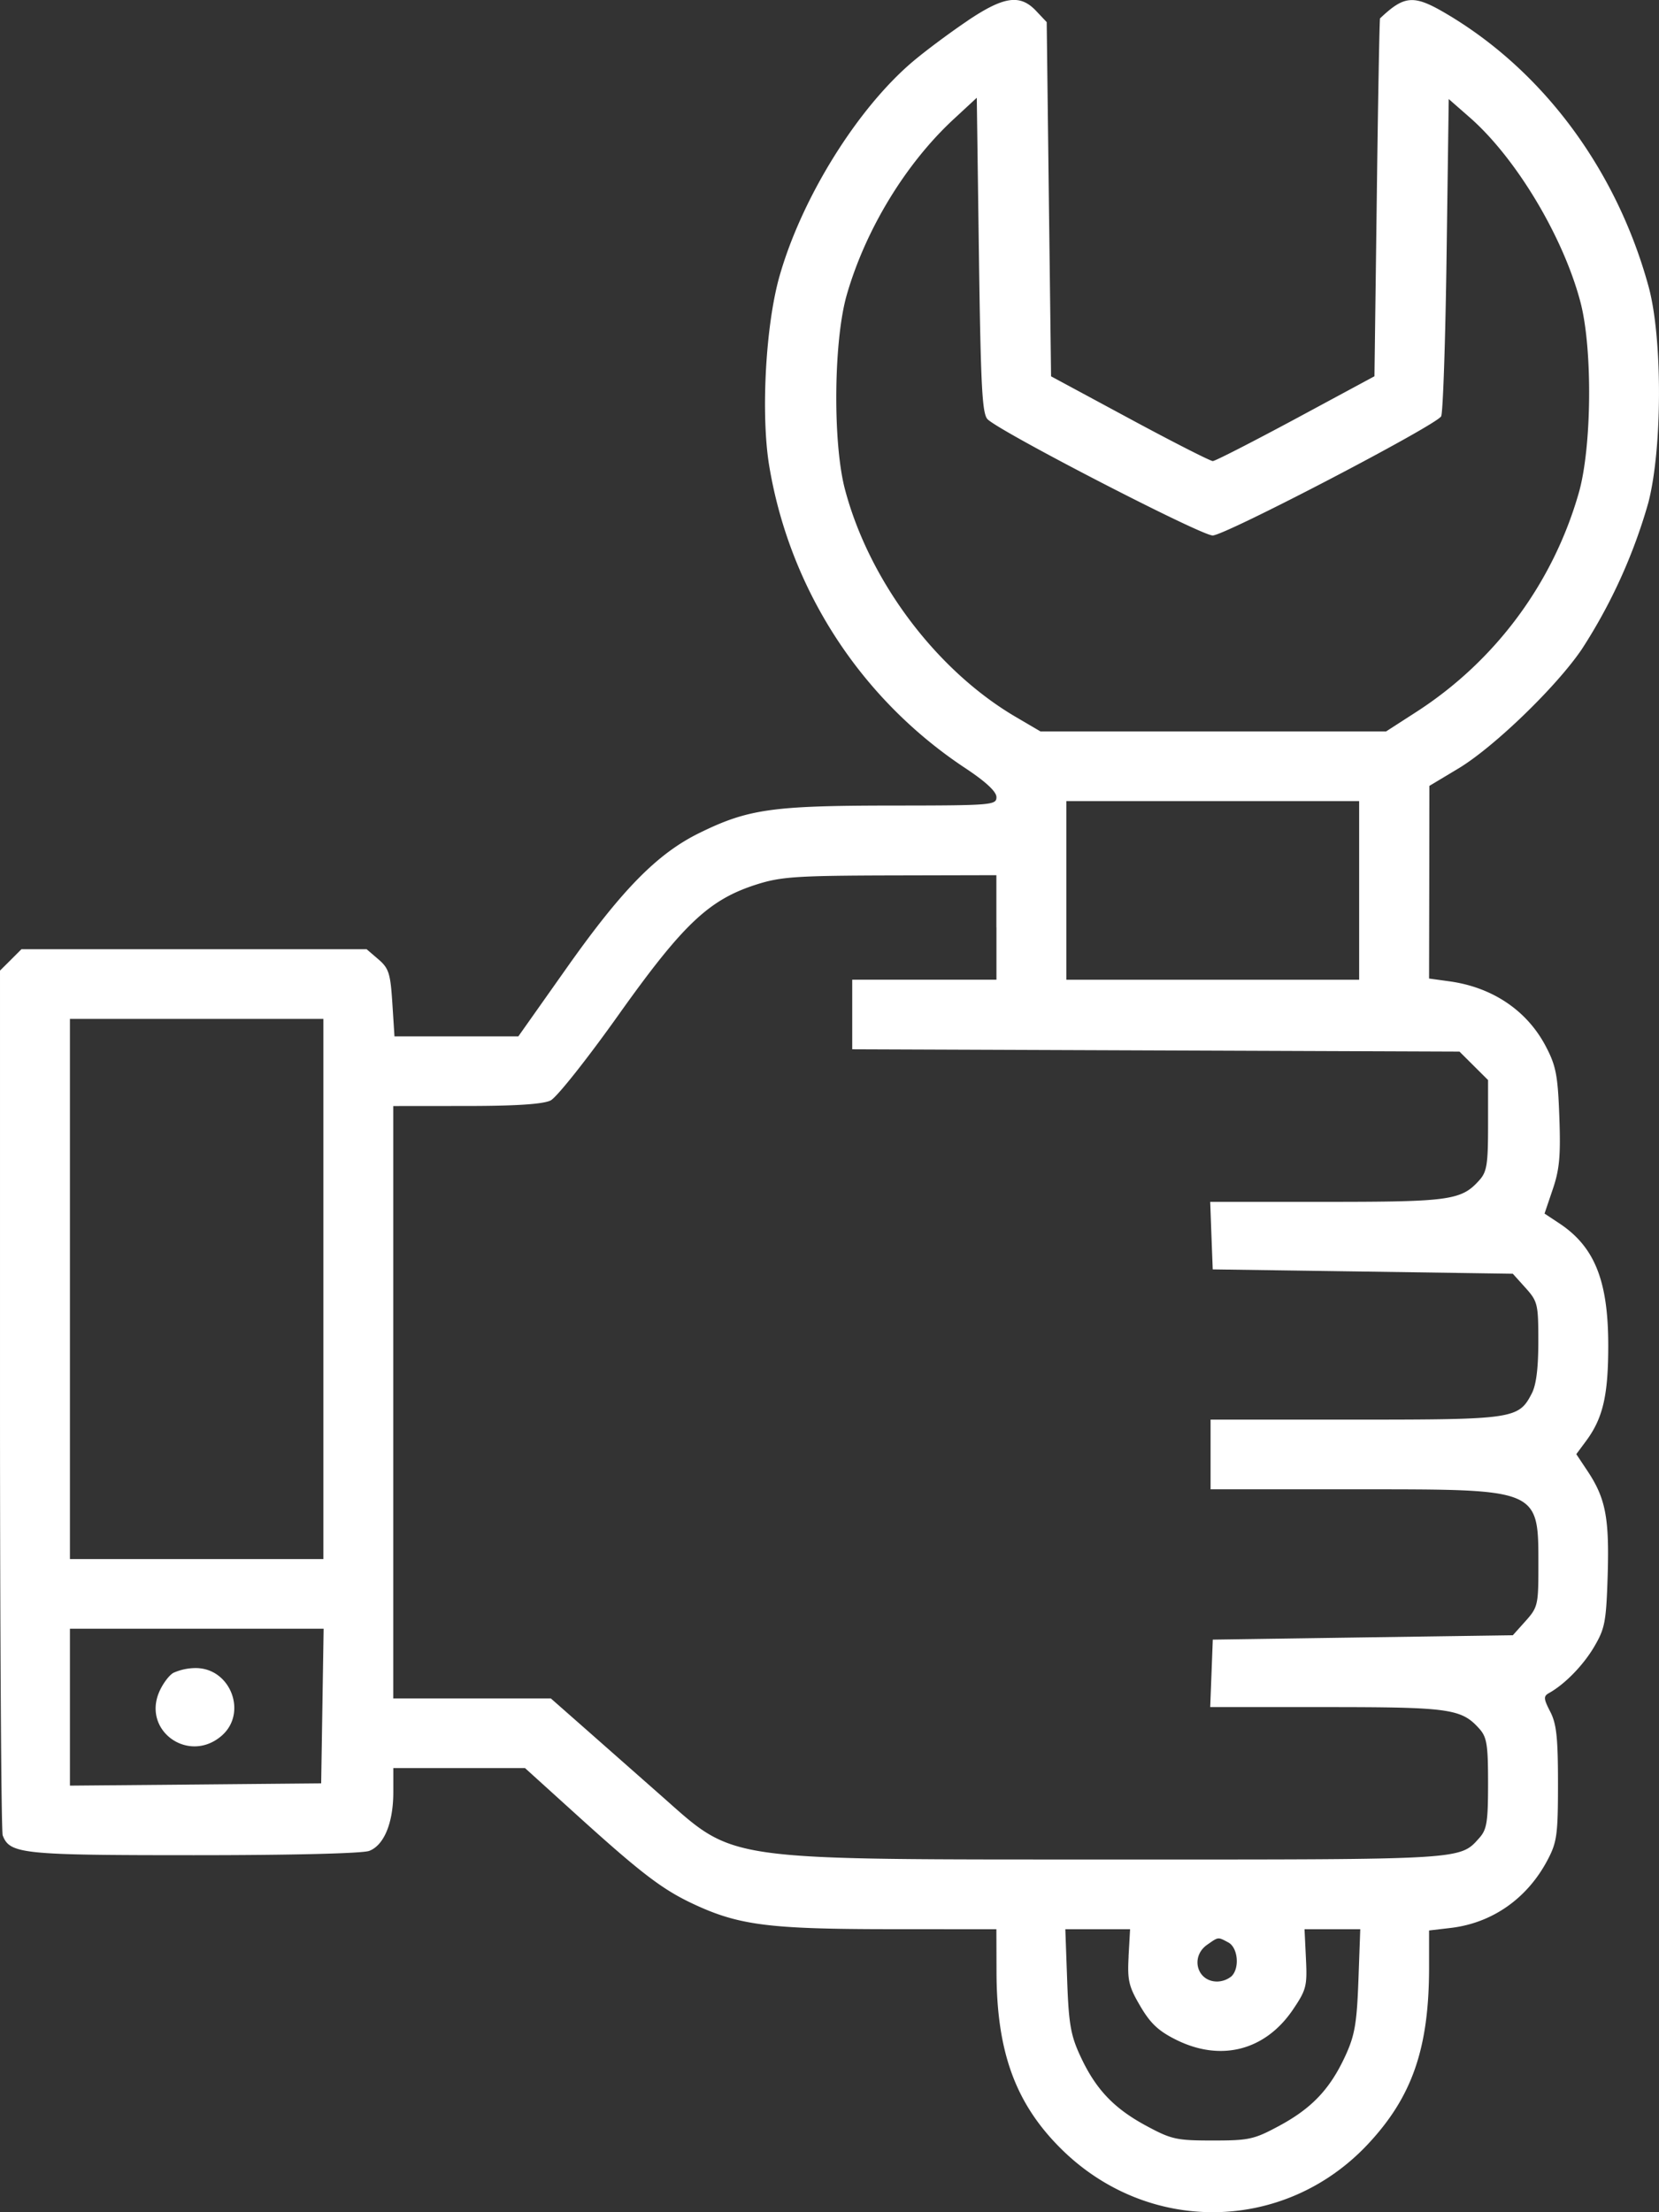 <svg width="27" height="36" viewBox="0 0 27 36" fill="none" xmlns="http://www.w3.org/2000/svg"><rect x="0" y="0" width="27" height="36" fill="#333333" stroke="none"/><path fill-rule="evenodd" clip-rule="evenodd" d="M15.75.336c-.277.186-.673.48-.88.654-.91.764-1.82 2.224-2.184 3.506-.225.792-.304 2.23-.17 3.068a7.343 7.343 0 003.188 4.932c.34.225.513.386.513.476 0 .13-.071.136-1.725.137-1.924.002-2.318.058-3.107.445-.684.335-1.258.918-2.155 2.187l-.794 1.124H6.42l-.035-.545c-.031-.48-.057-.563-.227-.709l-.191-.164H.349l-.174.174-.175.174v6.98c0 3.838.02 7.03.044 7.093.116.302.313.322 3.113.322 1.594 0 2.74-.028 2.852-.07.242-.092.392-.458.392-.955v-.392h2.144l.795.72c1.086.985 1.434 1.252 1.94 1.489.739.347 1.23.41 3.176.412l1.76.001.002.691c.002 1.302.307 2.14 1.044 2.875 1.415 1.41 3.64 1.381 4.998-.066.722-.77.996-1.558.998-2.87v-.61l.35-.041c.682-.08 1.253-.483 1.582-1.113.15-.286.166-.412.166-1.24 0-.743-.024-.969-.126-1.166-.109-.212-.112-.252-.021-.303.257-.143.557-.45.736-.754.176-.299.196-.406.22-1.173.027-.924-.034-1.244-.328-1.686l-.183-.275.158-.213c.276-.372.362-.743.362-1.554 0-1.062-.224-1.616-.81-1.998l-.227-.15.134-.396c.11-.322.13-.546.107-1.177-.024-.673-.054-.83-.217-1.142-.305-.587-.87-.969-1.576-1.065l-.327-.045.003-1.567.002-1.568.472-.283c.577-.347 1.594-1.329 2.008-1.94a8.79 8.79 0 001.083-2.384c.23-.882.232-2.689.004-3.52-.516-1.882-1.693-3.48-3.25-4.414-.567-.34-.713-.334-1.12.051-.009.009-.033 1.322-.053 2.92l-.038 2.904-1.28.69c-.704.378-1.312.69-1.351.69-.04 0-.648-.309-1.352-.689l-1.28-.69-.036-2.881L17.035.36l-.173-.183c-.26-.275-.522-.238-1.112.158zm.325 6.489c.229.217 3.47 1.889 3.661 1.889.201 0 3.614-1.78 3.718-1.938.03-.045.07-1.226.089-2.623l.035-2.541.345.302c.754.662 1.522 1.945 1.8 3.008.199.763.183 2.368-.03 3.104a6.301 6.301 0 01-2.631 3.552l-.504.325h-5.624l-.404-.237c-1.29-.757-2.382-2.21-2.777-3.697-.202-.757-.187-2.429.029-3.174.307-1.063.958-2.132 1.737-2.854l.378-.35.035 2.566c.03 2.158.053 2.583.143 2.668zm6.045 7.665v1.454h-4.765v-2.907h4.765v1.453zm-5.903.603v.85H13.87v1.132l4.941.019 4.942.019.233.232.232.231v.736c0 .635-.019.757-.142.894-.291.326-.479.352-2.49.352h-1.89l.02.55.021.549 2.443.035 2.441.036.208.231c.197.22.207.265.207.872 0 .434-.034.708-.108.848-.213.411-.295.423-2.875.423h-2.351v1.134h2.365c3.024.001 2.97-.023 2.97 1.28 0 .598-.012.644-.208.863l-.208.232-2.441.035-2.442.036-.021.55-.021.548h1.89c2.011 0 2.199.027 2.49.352.123.138.142.26.142.889s-.02.751-.142.888c-.32.358-.229.352-5.883.351-6.526-.002-6.204.044-7.442-1.047L9.55 28.154l-.585-.515H6.4v-9.64l1.192-.001c.808 0 1.248-.03 1.369-.09.098-.048.598-.678 1.11-1.399 1.054-1.48 1.472-1.873 2.252-2.119.389-.123.655-.14 2.168-.144l1.725-.004v.85zM5.263 20.976v4.395H1.138v-8.79h4.125v4.395zm-.016 6.787l-.02 1.258-2.044.019-2.045.018v-2.553h4.129l-.02 1.258zm-2.426-.54c-.073.042-.177.184-.233.317-.266.635.488 1.162 1.016.709.432-.37.148-1.11-.425-1.104a.885.885 0 00-.358.078zm15.547 4.615c-.021.39.002.488.19.808.165.282.297.406.586.549.726.36 1.446.174 1.897-.49.219-.324.235-.384.213-.83l-.023-.48h.907l-.03.833c-.026.702-.06.895-.212 1.226-.248.539-.544.852-1.071 1.137-.415.224-.494.242-1.087.242-.594 0-.673-.018-1.088-.242-.527-.285-.822-.598-1.07-1.137-.154-.331-.187-.524-.212-1.226l-.03-.833h1.054l-.025.443zm1.623-.228c.156.084.188.416.052.55a.38.38 0 01-.234.086c-.33 0-.44-.405-.162-.599.187-.13.171-.129.344-.037z" fill="#fff"/></svg>